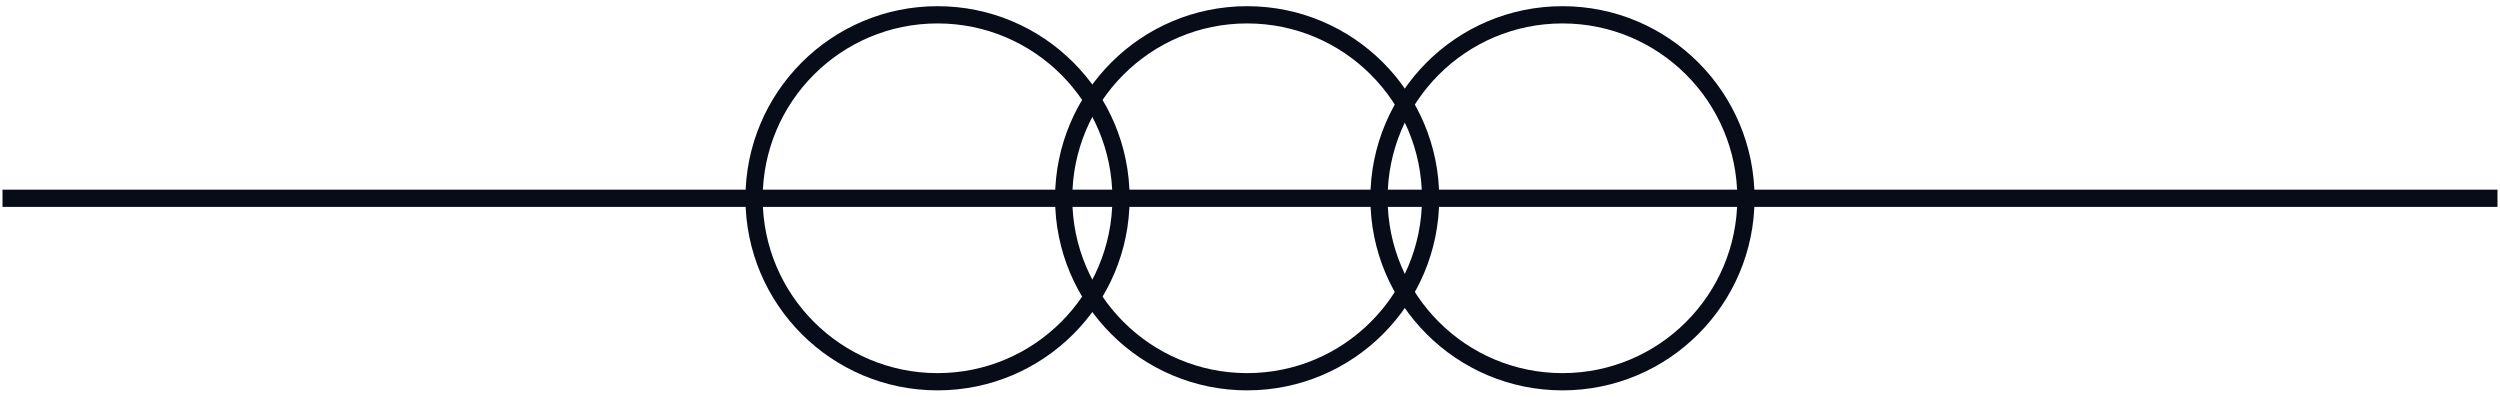 <?xml version="1.0" encoding="utf-8"?>
<!-- Generator: Adobe Illustrator 23.0.6, SVG Export Plug-In . SVG Version: 6.00 Build 0)  -->
<svg version="1.1" xmlns="http://www.w3.org/2000/svg" xmlns:xlink="http://www.w3.org/1999/xlink" x="0px" y="0px"
	 viewBox="0 0 145 23" enable-background="new 0 0 145 23" xml:space="preserve">
<g id="レイヤー_1">
</g>
<g id="レイヤー_2">
	<g>
		<g>
			<circle fill="none" stroke="#070C18" stroke-miterlimit="10" cx="54.377" cy="11.5" r="10.641"/>
			<circle fill="none" stroke="#070C18" stroke-miterlimit="10" cx="72.334" cy="11.5" r="10.641"/>
			<circle fill="none" stroke="#070C18" stroke-miterlimit="10" cx="90.623" cy="11.5" r="10.641"/>
		</g>
		<line fill="none" stroke="#070C18" stroke-miterlimit="10" x1="0.146" y1="11.5" x2="144.854" y2="11.5"/>
	</g>
</g>
</svg>
